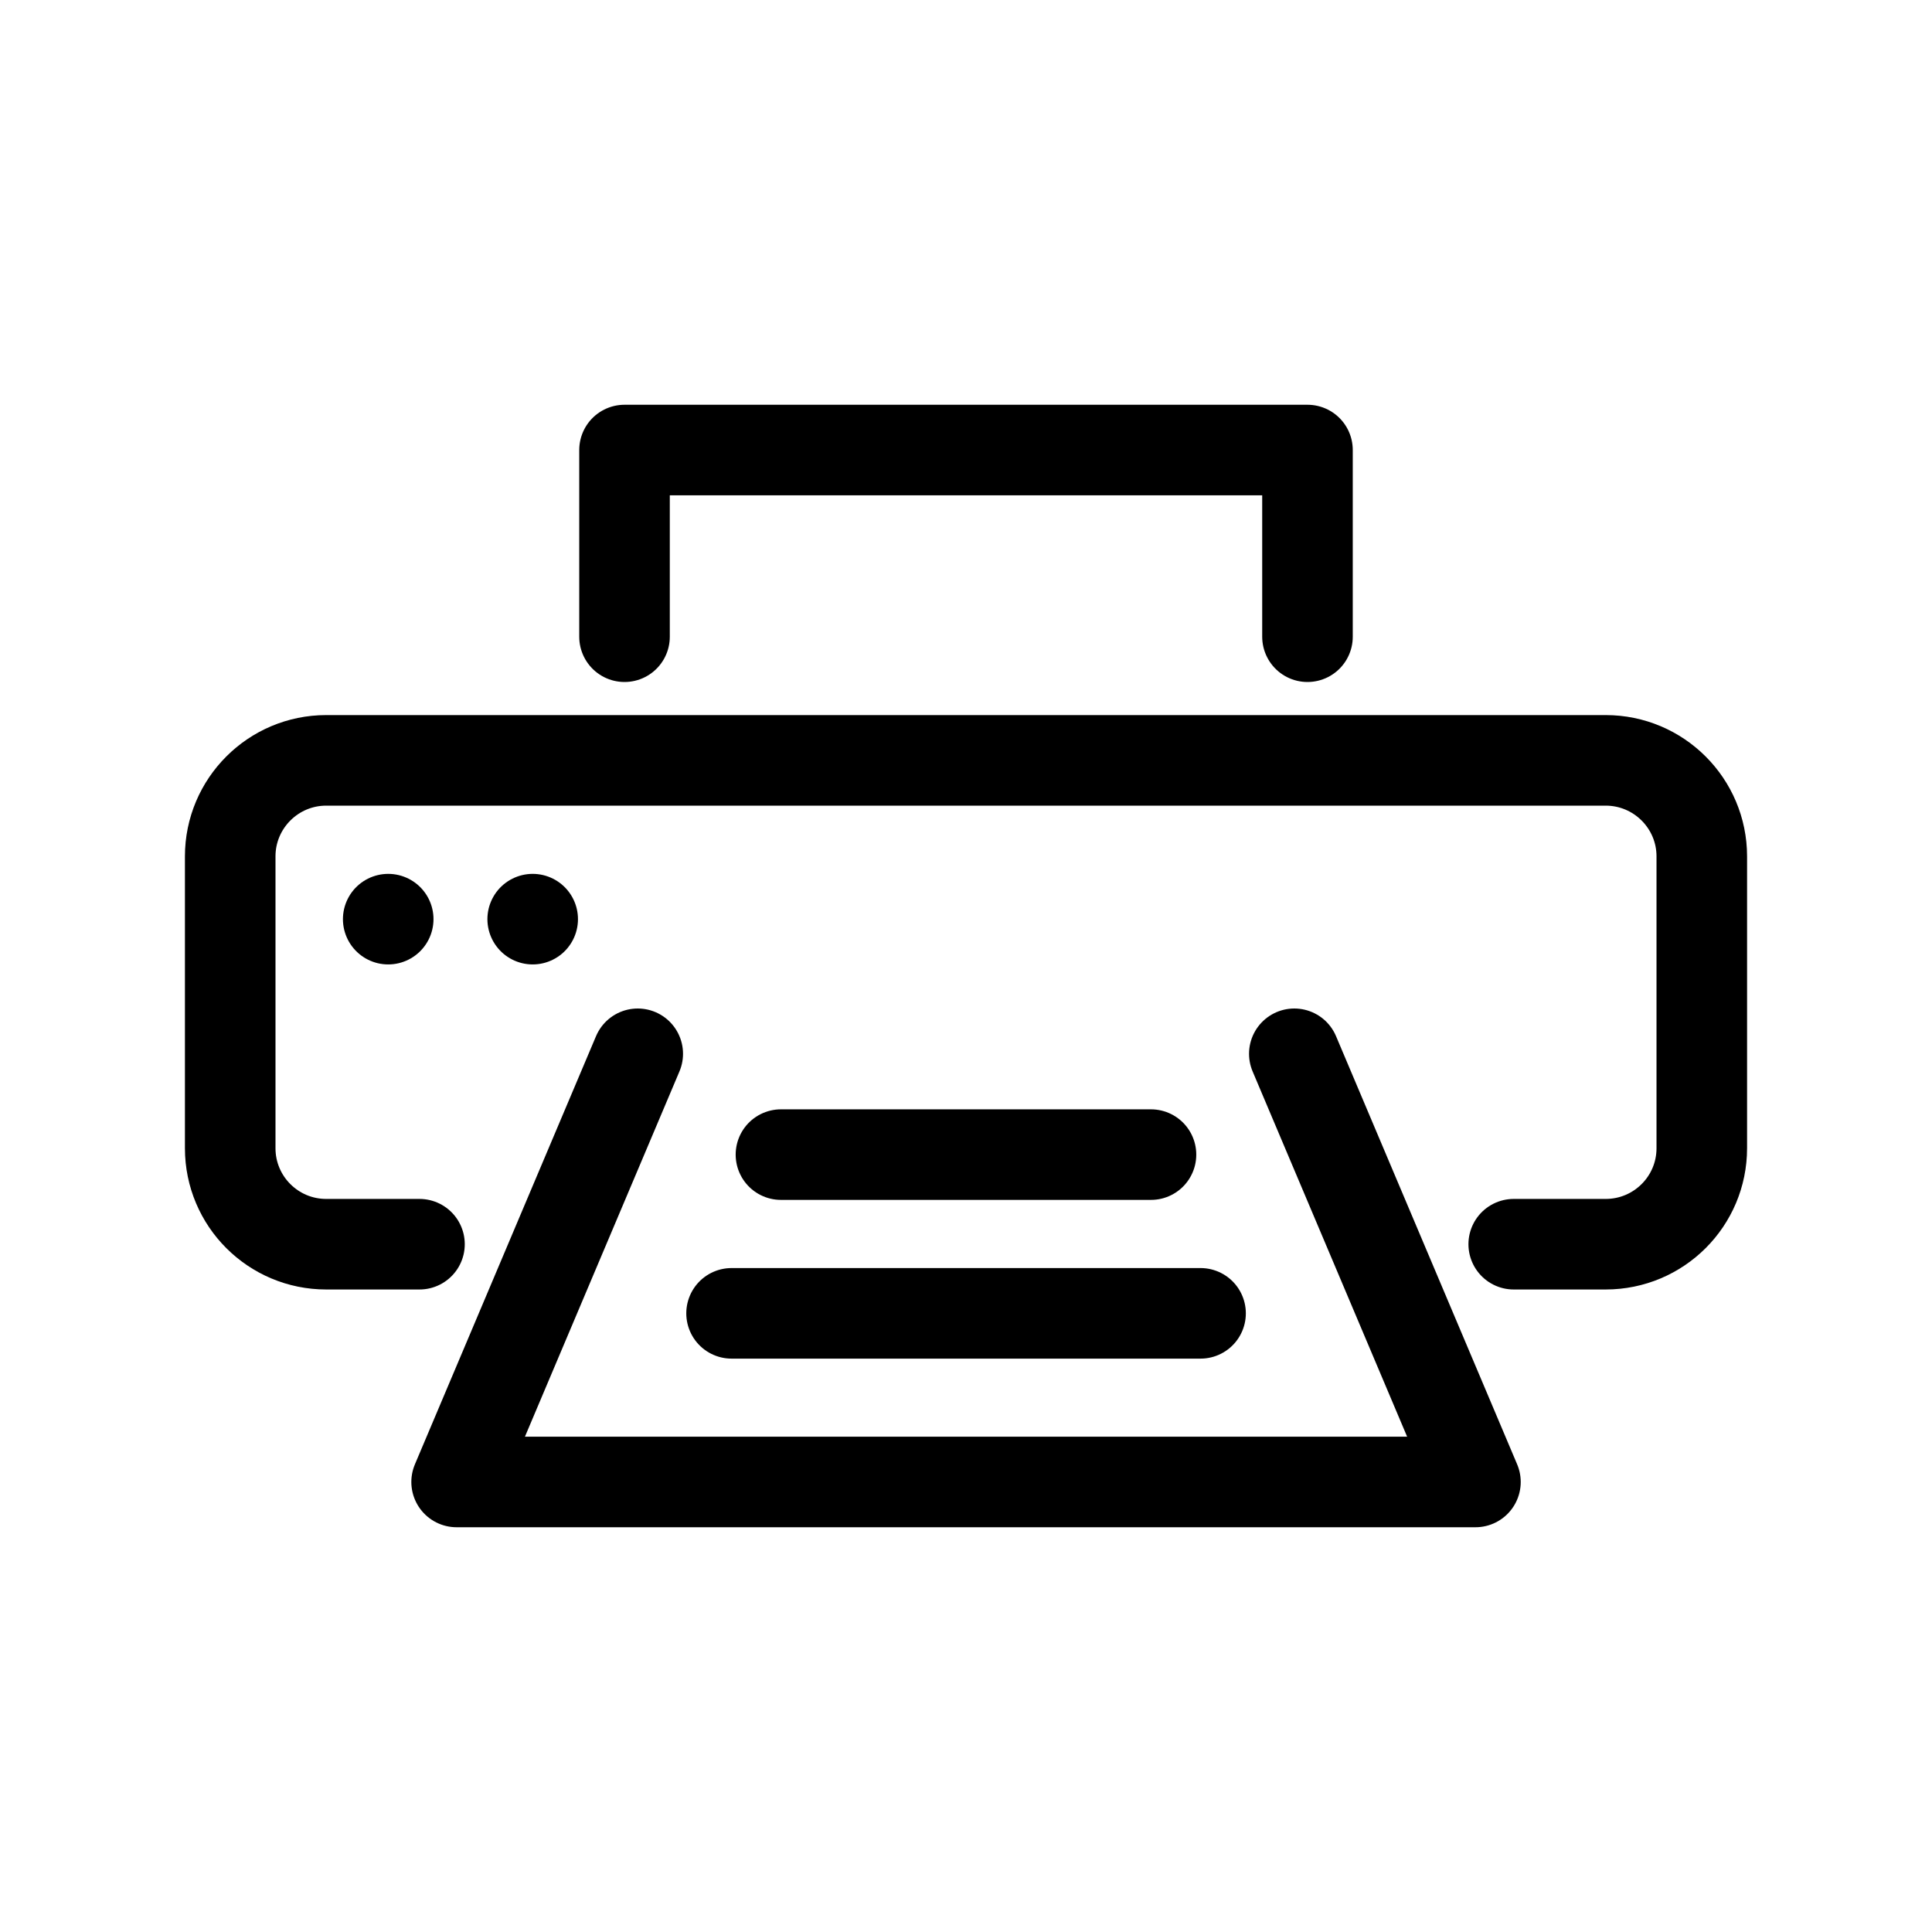 <?xml version="1.0" encoding="utf-8"?>
<!-- Generator: Adobe Illustrator 15.0.0, SVG Export Plug-In . SVG Version: 6.00 Build 0)  -->
<!DOCTYPE svg PUBLIC "-//W3C//DTD SVG 1.1//EN" "http://www.w3.org/Graphics/SVG/1.1/DTD/svg11.dtd">
<svg version="1.1" id="Layer_1" xmlns="http://www.w3.org/2000/svg" xmlns:xlink="http://www.w3.org/1999/xlink" x="0px" y="0px"
	 width="32px" height="32px" viewBox="0 0 32 32" enable-background="new 0 0 32 32" xml:space="preserve">
<g>
	
		<polyline fill="none" stroke="#000000" stroke-width="1.5" stroke-linecap="round" stroke-linejoin="round" stroke-miterlimit="10" points="
		21.656,10.546 21.656,7.454 10.344,7.454 10.344,10.546 	"/>
	
		<polyline fill="none" stroke="#000000" stroke-width="1.5" stroke-linecap="round" stroke-linejoin="round" stroke-miterlimit="10" points="
		10.563,17.454 7.563,24.546 24.438,24.546 21.438,17.454 	"/>
	
		<line fill="none" stroke="#000000" stroke-width="1.5" stroke-linecap="round" stroke-linejoin="round" stroke-miterlimit="10" x1="12.117" y1="21.753" x2="19.885" y2="21.753"/>
	
		<line fill="none" stroke="#000000" stroke-width="1.5" stroke-linecap="round" stroke-linejoin="round" stroke-miterlimit="10" x1="12.935" y1="19.124" x2="19.064" y2="19.124"/>
	<g>
		
			<line fill="none" stroke="#000000" stroke-width="1.5" stroke-linecap="round" stroke-linejoin="round" stroke-miterlimit="10" x1="6.43" y1="15.224" x2="6.43" y2="15.224"/>
		
			<line fill="none" stroke="#000000" stroke-width="1.5" stroke-linecap="round" stroke-linejoin="round" stroke-miterlimit="10" x1="8.823" y1="15.224" x2="8.823" y2="15.224"/>
		
			<path fill="none" stroke="#000000" stroke-width="1.5" stroke-linecap="round" stroke-linejoin="round" stroke-miterlimit="10" d="
			M25.072,20.608h1.523c0.879,0,1.592-0.711,1.592-1.59v-4.834c0-0.877-0.713-1.59-1.592-1.59H5.403c-0.878,0-1.59,0.713-1.59,1.59
			v4.834c0,0.879,0.712,1.59,1.59,1.59h1.545"/>
	</g>
</g>
</svg>
